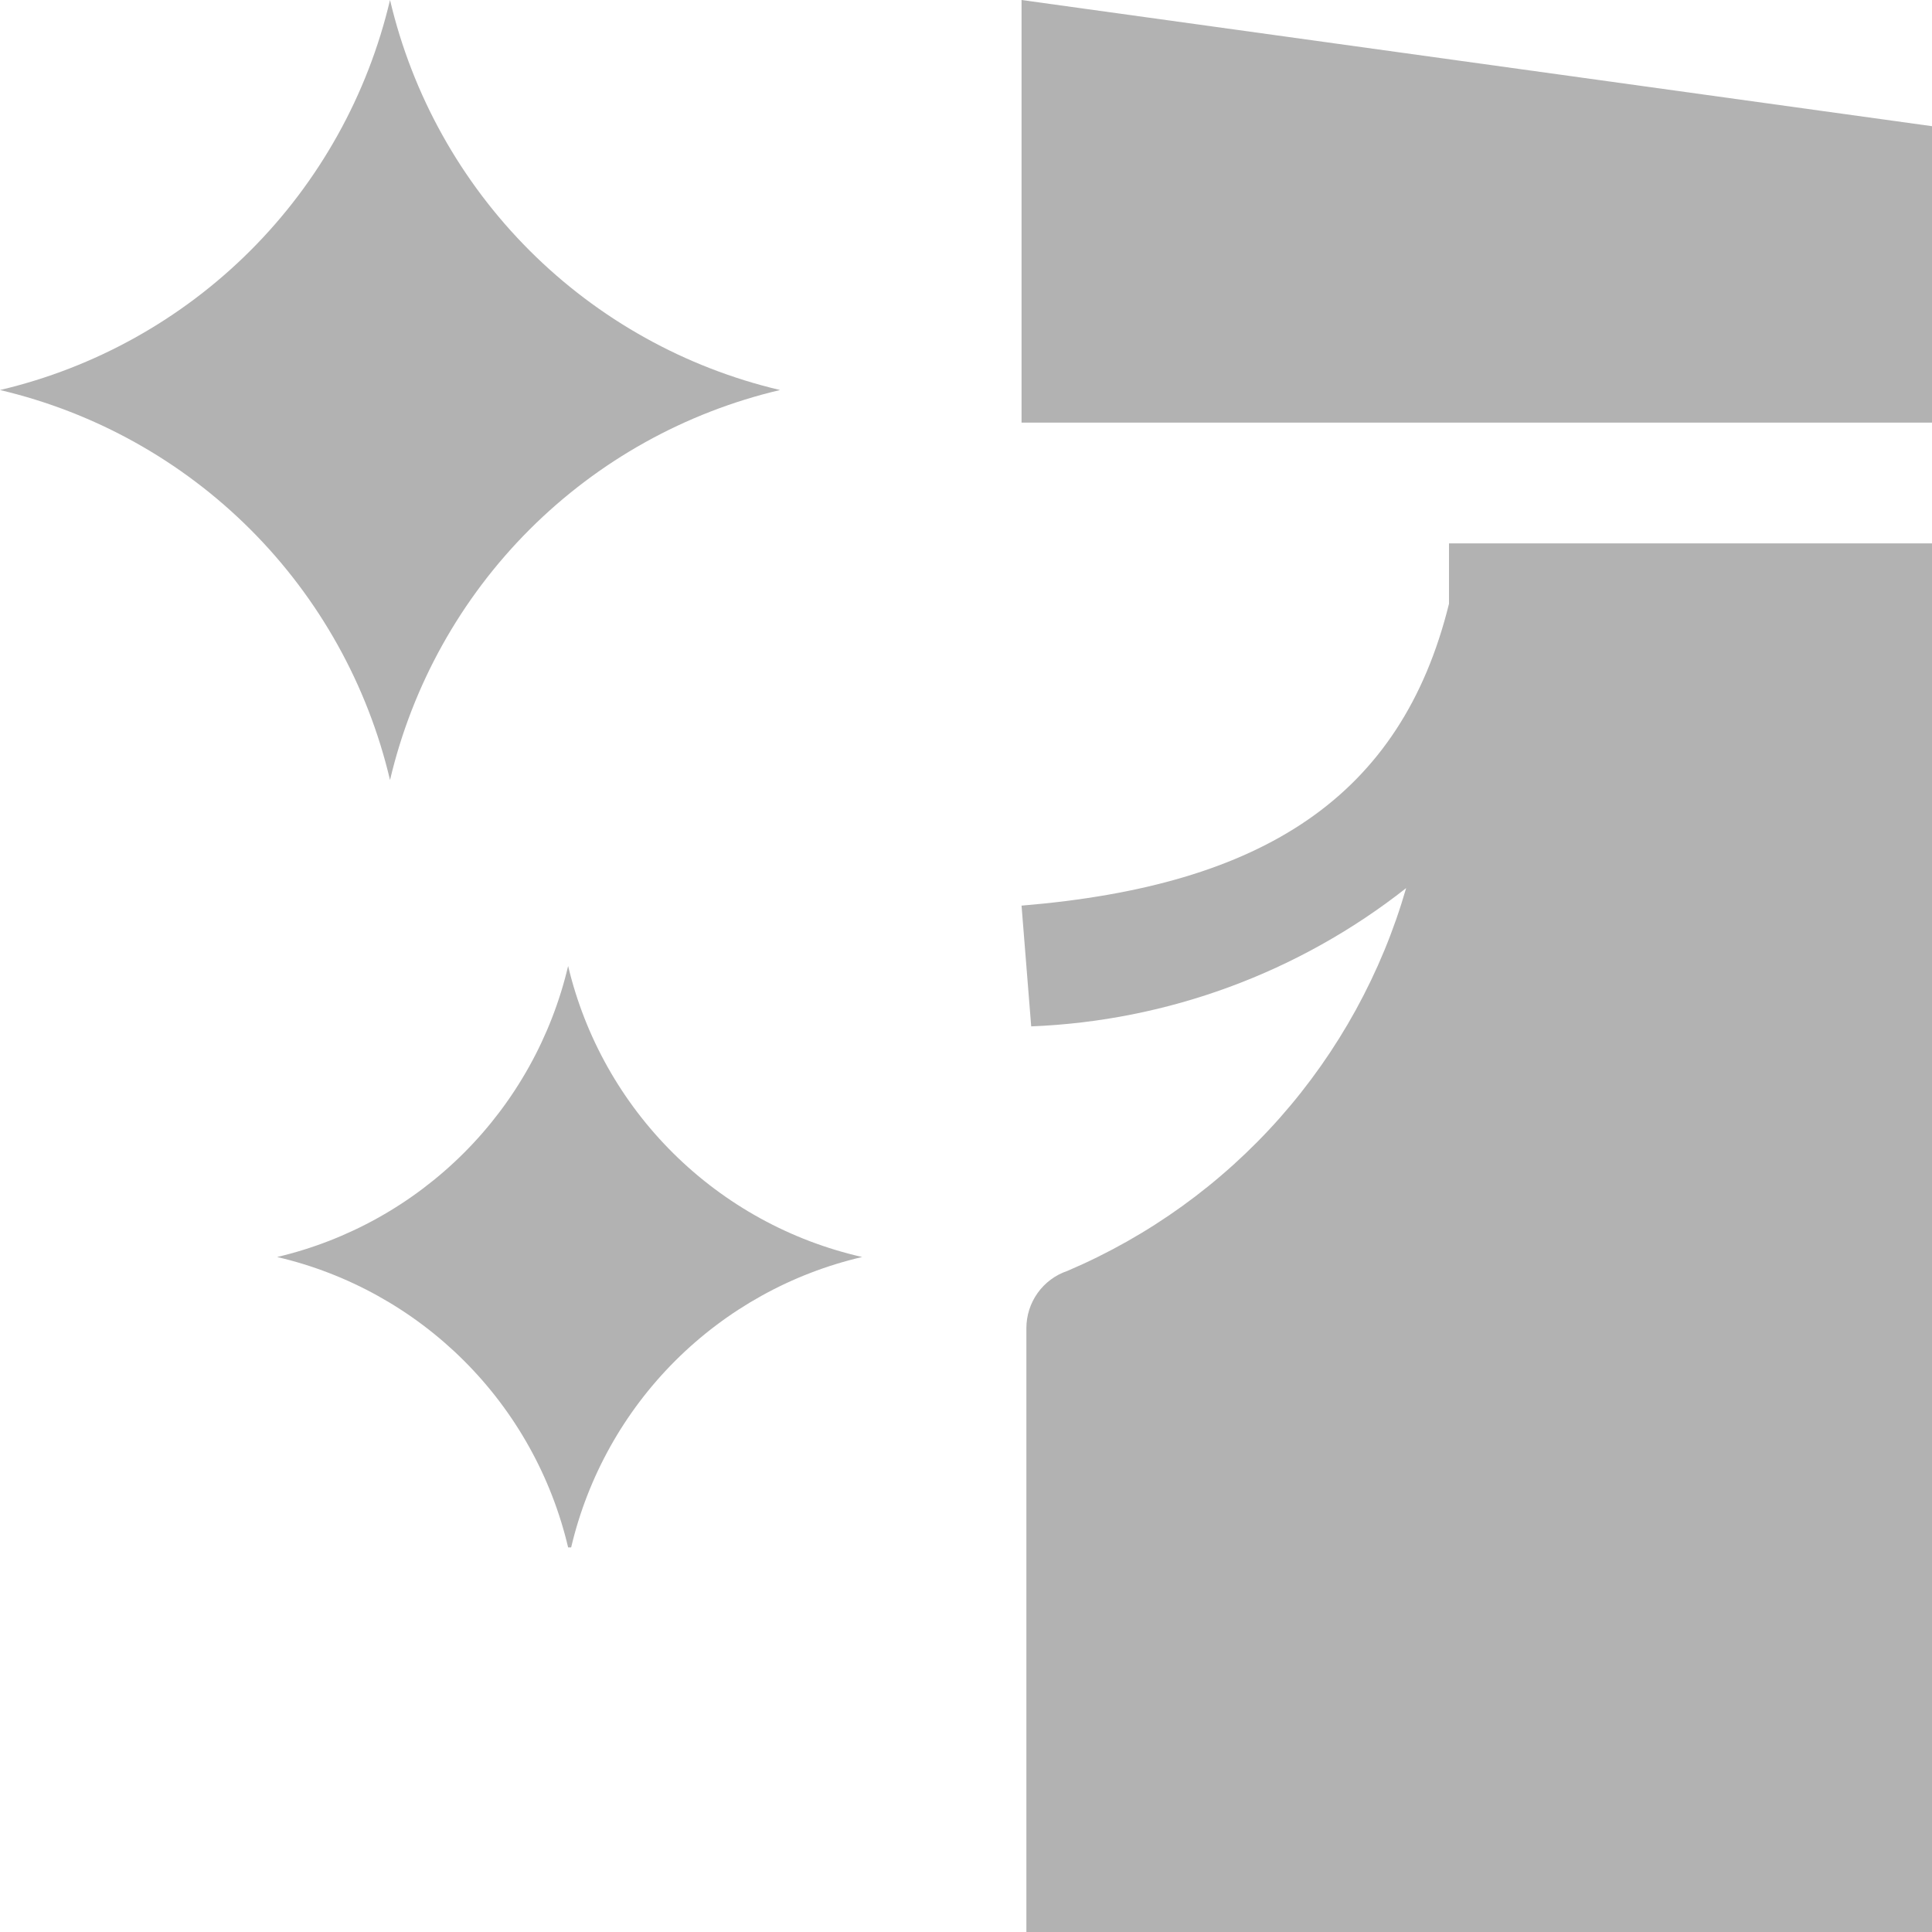 <svg width="32" height="32" viewBox="0 0 32 32" fill="none" xmlns="http://www.w3.org/2000/svg">
<g clip-path="url(#clip0_3_318)">
<path d="M6.46 12.92C6.09 11.349 5.29 9.912 4.149 8.771C3.008 7.63 1.571 6.83 0 6.46C1.571 6.09 3.008 5.29 4.149 4.149C5.29 3.008 6.09 1.571 6.46 0C6.83 1.571 7.63 3.008 8.771 4.149C9.912 5.29 11.349 6.09 12.92 6.46C11.349 6.83 9.912 7.63 8.771 8.771C7.63 9.912 6.83 11.349 6.46 12.92ZM9.46 25.63C9.736 24.459 10.333 23.388 11.185 22.538C12.036 21.689 13.108 21.093 14.28 20.82C13.099 20.552 12.017 19.958 11.156 19.106C10.295 18.254 9.69 17.178 9.41 16C9.134 17.172 8.536 18.244 7.685 19.095C6.834 19.946 5.762 20.544 4.59 20.82C5.762 21.093 6.834 21.689 7.685 22.538C8.537 23.388 9.134 24.459 9.41 25.63H9.46ZM32 7H16.92V0L32 2.09V7ZM32 9V32H17V22C17 21.79 17.065 21.586 17.187 21.415C17.309 21.245 17.481 21.117 17.68 21.05C19.027 20.476 20.23 19.609 21.2 18.513C22.17 17.416 22.884 16.117 23.29 14.71C21.513 16.109 19.34 16.911 17.08 17L16.92 15C20.92 14.67 23.21 13.2 24 10V9H32Z" fill="#B2B2B2"/>
</g>
<defs>
<clipPath id="clip0_3_318">
<rect width="32" height="32" fill="white"/>
</clipPath>
</defs>
</svg>
